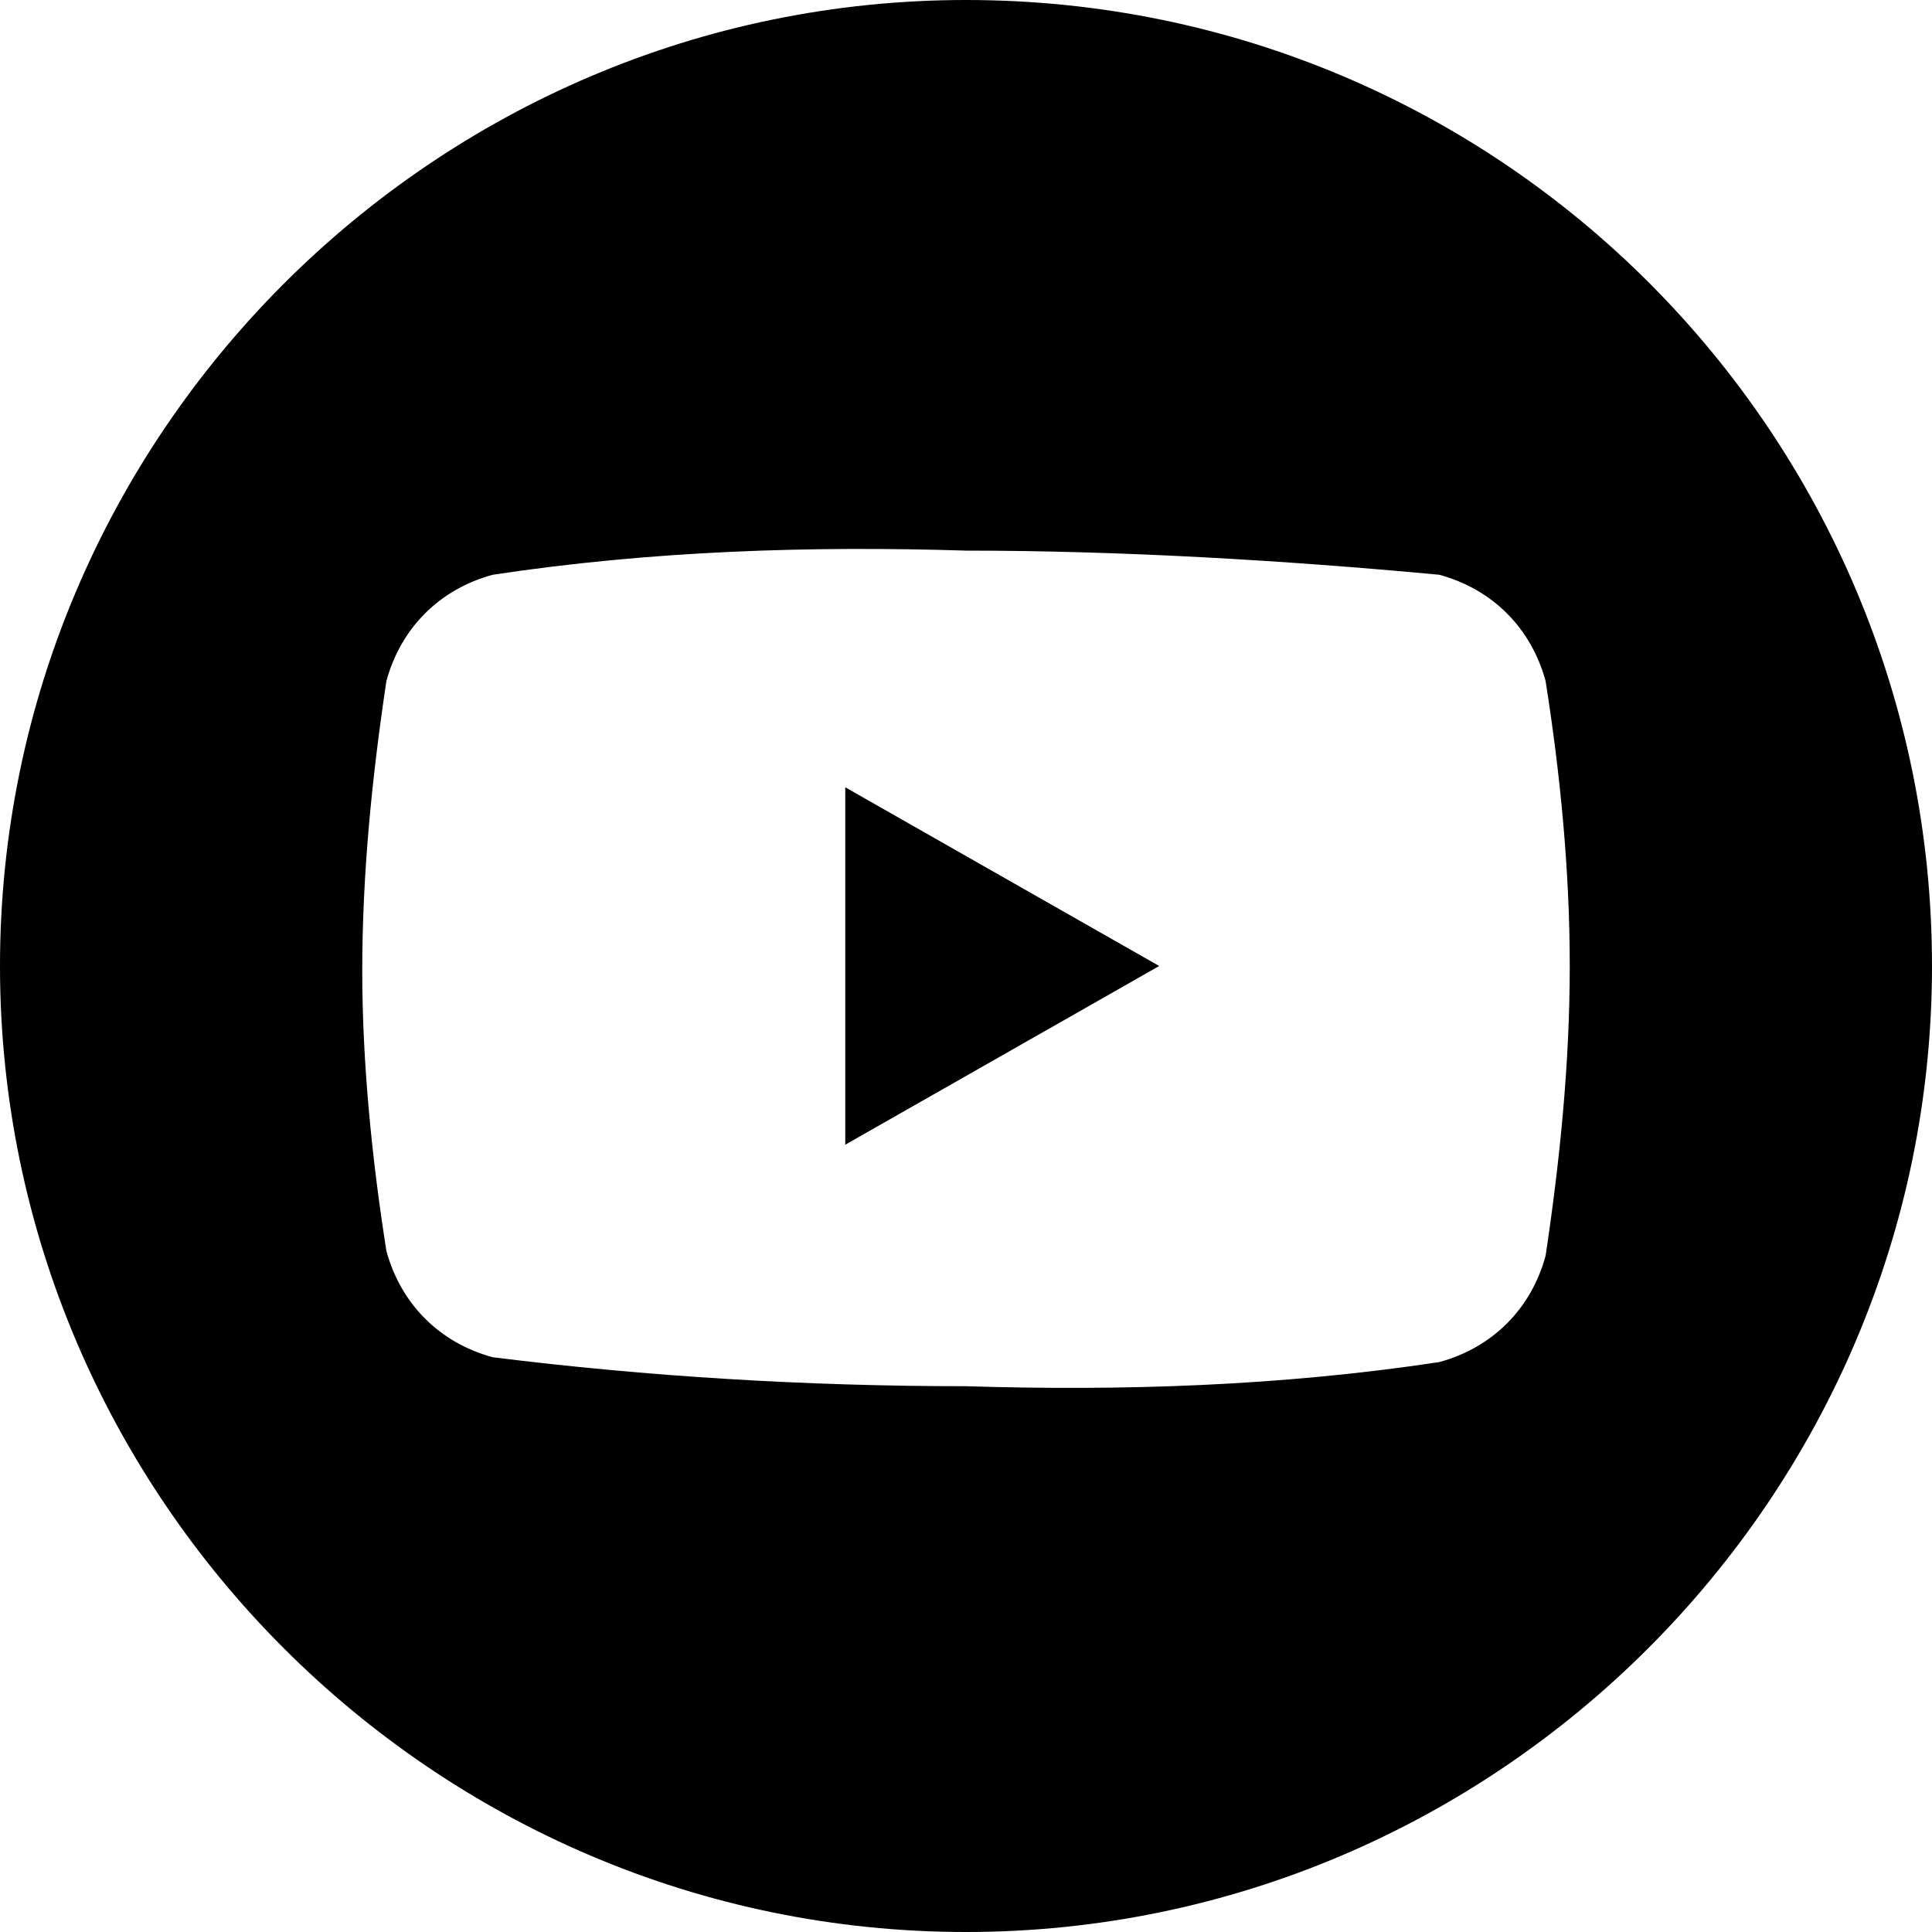 <?xml version="1.0" encoding="utf-8"?>
<!-- Generator: Adobe Illustrator 27.8.1, SVG Export Plug-In . SVG Version: 6.00 Build 0)  -->
<svg version="1.1" id="レイヤー_1" xmlns="http://www.w3.org/2000/svg" xmlns:xlink="http://www.w3.org/1999/xlink" x="0px"
	 y="0px" viewBox="0 0 40 40" style="enable-background:new 0 0 40 40;" xml:space="preserve">
<style type="text/css">
	.st0{fill-rule:evenodd;clip-rule:evenodd;}
</style>
<g id="youtube" transform="translate(-56 49)">
	<path id="パス_46" class="st0" d="M73.5-25.3L80-29l-6.5-3.7V-25.3z"/>
	<path id="パス_47" d="M88.5-29c0,2-0.2,4-0.5,6c-0.3,1.1-1.1,1.9-2.2,2.2c-3.3,0.5-6.6,0.6-9.8,0.5c-3.3,0-6.6-0.2-9.8-0.6
		c-1.1-0.3-1.9-1.1-2.2-2.2c-0.3-1.9-0.5-3.9-0.5-5.8c0-2,0.2-4,0.5-6c0.3-1.1,1.1-1.9,2.2-2.2c3.3-0.5,6.6-0.6,9.8-0.5
		c3.2,0,6.6,0.2,9.8,0.5c1.1,0.3,1.9,1.1,2.2,2.2C88.3-33,88.5-31,88.5-29z M76-49c-11,0-20,9-20,20S65-9,76-9s20-9,20-20
		C96-40,87.1-49,76-49C76.1-49,76-49,76-49z"/>
</g>
</svg>
